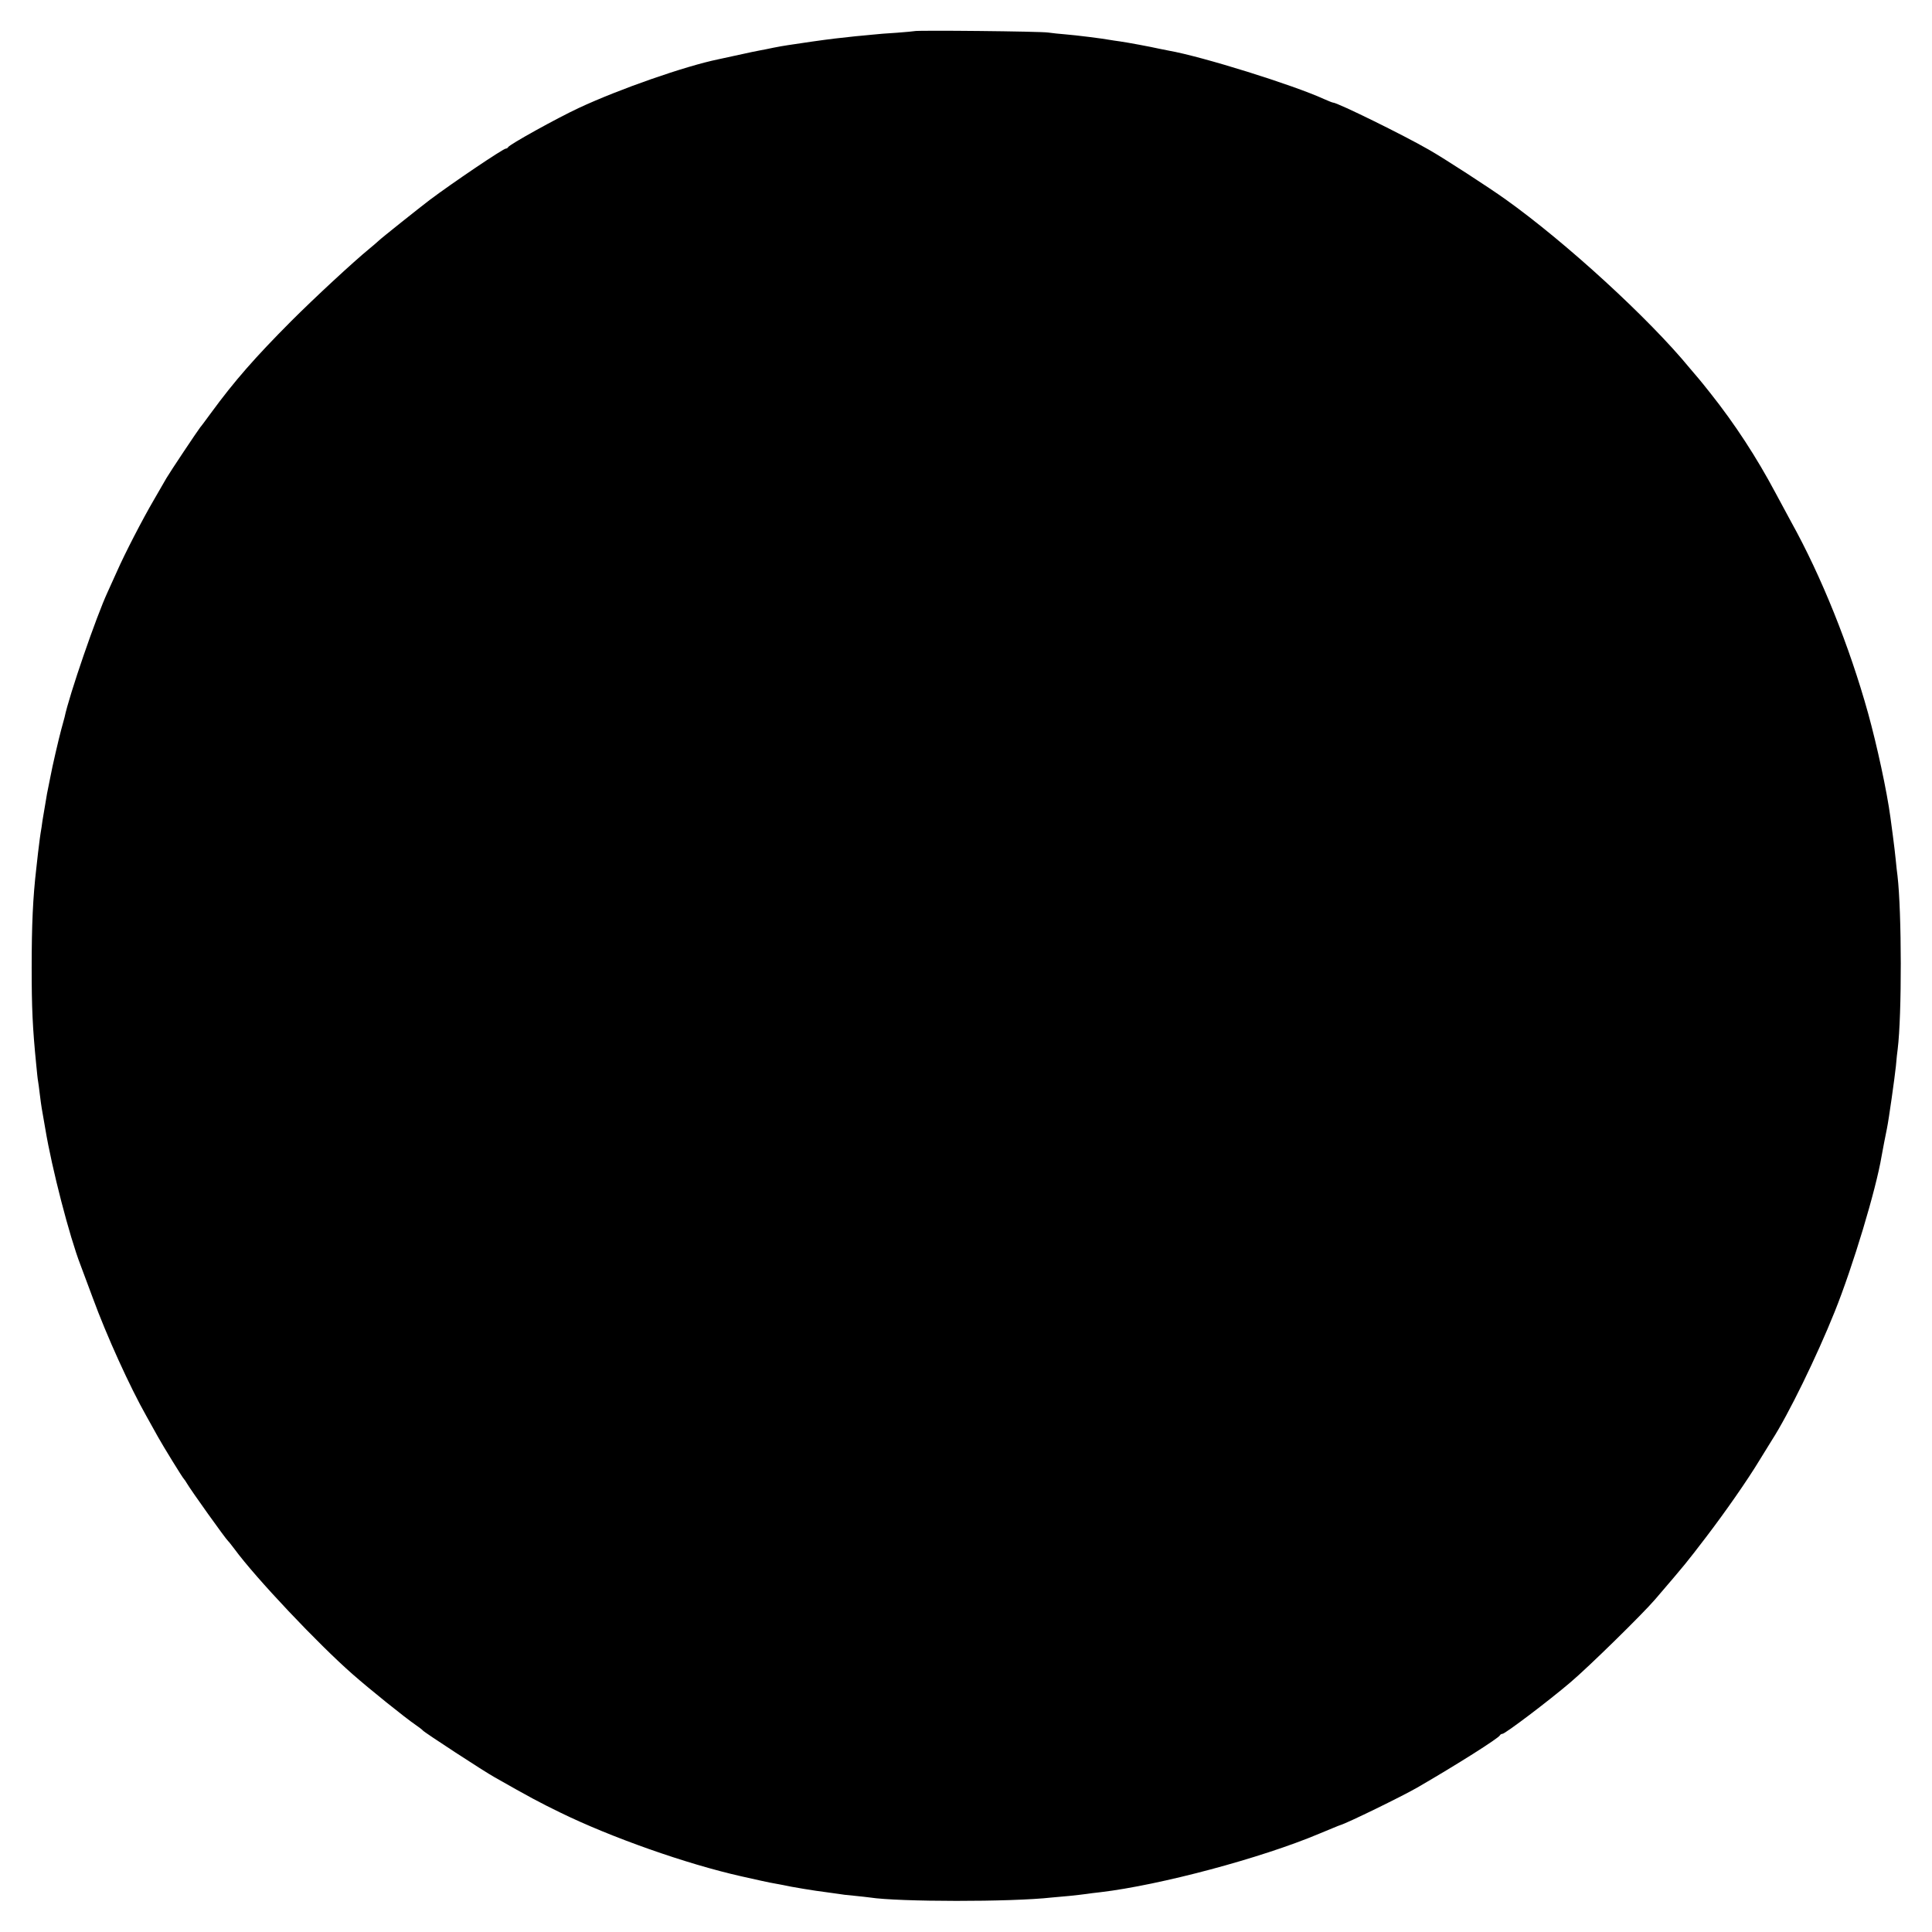 <?xml version="1.0" standalone="no"?>
<!DOCTYPE svg PUBLIC "-//W3C//DTD SVG 20010904//EN"
 "http://www.w3.org/TR/2001/REC-SVG-20010904/DTD/svg10.dtd">
<svg version="1.0" xmlns="http://www.w3.org/2000/svg"
 width="1092pt" height="1092pt" viewBox="0 0 1092 1092"
 preserveAspectRatio="xMidYMid meet">
<g transform="translate(0,1092) scale(0.1,-0.1)"
fill="#000000" stroke="none">
<path d="M5168 10744 c-2 -1 -46 -5 -98 -9 -52 -3 -115 -8 -140 -11 -25 -2
-67 -7 -95 -9 -87 -9 -147 -16 -245 -30 -52 -8 -113 -17 -135 -20 -22 -3 -60
-10 -85 -15 -25 -5 -56 -12 -70 -14 -14 -2 -69 -14 -124 -26 -54 -12 -106 -23
-115 -25 -186 -38 -560 -168 -791 -276 -122 -57 -393 -207 -398 -221 -2 -4 -8
-8 -13 -8 -15 0 -305 -196 -430 -290 -59 -45 -274 -216 -289 -231 -8 -8 -31
-27 -50 -43 -92 -75 -315 -282 -444 -411 -204 -205 -320 -337 -454 -520 -28
-38 -55 -75 -60 -80 -15 -19 -172 -254 -191 -287 -10 -18 -42 -73 -71 -123
-65 -111 -165 -305 -209 -405 -19 -41 -42 -93 -52 -115 -64 -137 -219 -587
-244 -709 -3 -10 -11 -42 -19 -70 -13 -48 -51 -210 -61 -266 -3 -14 -7 -36
-10 -50 -7 -32 -11 -54 -20 -110 -4 -25 -9 -54 -11 -65 -2 -10 -6 -37 -9 -60
-4 -22 -8 -51 -10 -65 -2 -14 -6 -50 -10 -80 -3 -30 -8 -71 -10 -90 -19 -163
-26 -317 -26 -560 0 -227 5 -339 26 -550 4 -41 8 -82 10 -90 2 -9 6 -43 10
-75 4 -33 9 -69 11 -80 2 -11 11 -63 20 -115 37 -224 137 -610 199 -770 13
-36 44 -119 69 -185 79 -216 210 -504 304 -670 21 -38 50 -90 64 -115 30 -54
140 -233 148 -240 3 -3 10 -13 15 -22 25 -43 219 -314 234 -328 4 -3 19 -23
36 -45 121 -165 474 -538 668 -708 93 -82 298 -247 357 -287 19 -13 37 -27 40
-31 7 -10 347 -232 405 -264 197 -112 255 -143 370 -199 288 -141 713 -291
1024 -361 74 -17 170 -38 191 -41 14 -2 35 -7 48 -9 37 -9 182 -33 242 -40 30
-4 63 -9 72 -10 9 -2 48 -7 85 -10 37 -4 78 -8 90 -10 161 -25 798 -26 1028 0
17 1 62 6 100 9 39 4 81 9 95 11 14 2 50 7 80 10 337 40 907 192 1235 330 61
25 115 48 120 49 39 11 350 163 435 212 221 128 462 280 468 296 2 4 8 8 14 8
15 0 261 186 383 290 102 86 411 389 480 470 180 210 173 202 288 352 109 143
232 319 301 433 27 44 59 96 71 115 94 146 254 474 355 726 103 256 234 692
265 879 3 17 10 53 15 80 6 28 12 61 15 75 11 53 44 288 51 355 3 39 8 81 10
95 24 193 23 775 -1 980 -3 19 -7 60 -10 90 -3 30 -10 91 -16 135 -6 44 -12
91 -14 105 -20 149 -76 407 -126 588 -106 381 -264 774 -435 1082 -22 41 -63
116 -89 165 -107 201 -229 388 -367 562 -34 43 -64 80 -67 83 -3 3 -26 30 -51
60 -228 278 -698 709 -1040 953 -92 66 -351 234 -434 281 -144 83 -517 266
-541 266 -4 0 -26 9 -51 20 -175 80 -690 241 -879 274 -16 3 -41 8 -55 11 -43
10 -183 36 -220 41 -19 2 -46 7 -60 9 -37 7 -187 26 -250 31 -30 2 -73 7 -95
10 -40 7 -752 14 -757 8z"/>
</g>
</svg>
